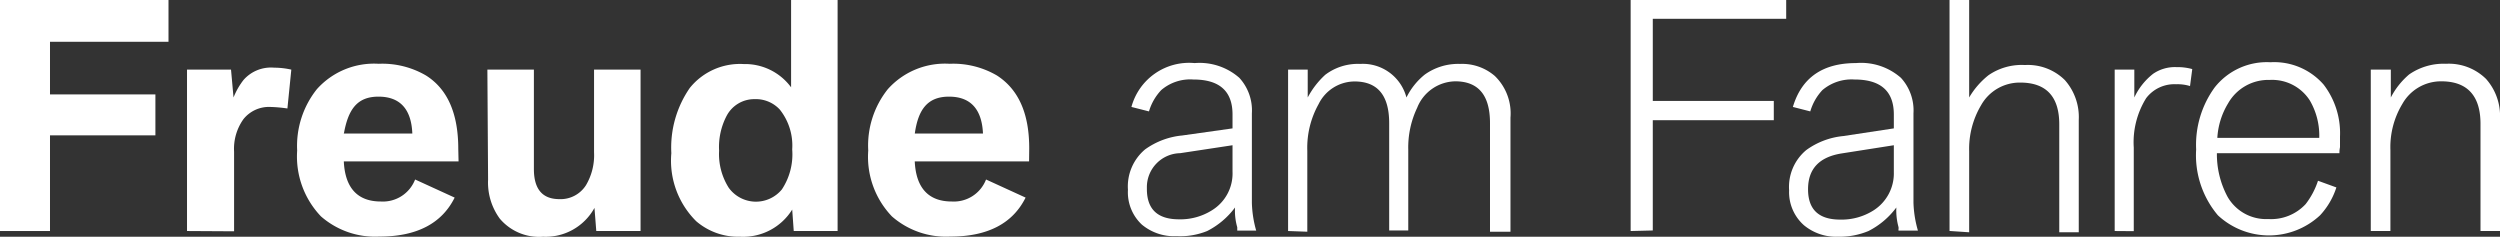 <svg id="Pfad" xmlns="http://www.w3.org/2000/svg" viewBox="0 0 179.53 17"><rect x="0" y="0" width="179.53" height="17" fill="#333333" stroke="none"/><defs><style>.cls-1{fill:#fff;}</style></defs><title>200226_Claim_Freude-am-Fahren_OLD_W_mf</title><path class="cls-1" d="M0,16.59V0H12.1V3H3.59V6.78h7.57V9.72H3.59v6.87Z"/><path class="cls-1" d="M13.43,16.59V5h3.16l.18,2a5.08,5.08,0,0,1,.72-1.26,2.62,2.62,0,0,1,2.2-.88A5.66,5.66,0,0,1,20.92,5l-.28,2.79a10.2,10.2,0,0,0-1.24-.11,2.34,2.34,0,0,0-1.92.88,3.66,3.66,0,0,0-.67,2.33v5.72Z"/><path class="cls-1" d="M32.93,11.59H24.69c.09,1.92,1,2.88,2.66,2.88a2.48,2.48,0,0,0,2.46-1.58l2.84,1.3c-.93,1.87-2.74,2.8-5.41,2.8a5.91,5.91,0,0,1-4.19-1.45,6.22,6.22,0,0,1-1.71-4.73,6.53,6.53,0,0,1,1.41-4.4,5.5,5.5,0,0,1,4.44-1.83,6.23,6.23,0,0,1,3.4.84q2.32,1.46,2.32,5.27Zm-8.22-2h4.9c-.07-1.76-.89-2.65-2.43-2.65S25,7.86,24.69,9.62Z"/><path class="cls-1" d="M35,5h3.34v7.14q0,2.16,1.83,2.16a2.16,2.16,0,0,0,1.91-1,4.23,4.23,0,0,0,.58-2.36V5H46V16.59H42.82l-.13-1.66A4,4,0,0,1,39,17a3.7,3.7,0,0,1-3.11-1.3,4.39,4.39,0,0,1-.84-2.8Z"/><path class="cls-1" d="M56.81,6.27V0h3.34V16.59H57l-.11-1.54A4.15,4.15,0,0,1,53.15,17,4.63,4.63,0,0,1,50,15.89,6.12,6.12,0,0,1,48.21,11a7.52,7.52,0,0,1,1.33-4.69,4.63,4.63,0,0,1,3.87-1.71A4.11,4.11,0,0,1,56.81,6.27Zm-2.63.85a2.24,2.24,0,0,0-2,1.2,4.82,4.82,0,0,0-.54,2.5,4.52,4.52,0,0,0,.69,2.66,2.41,2.41,0,0,0,3.82.12,4.56,4.56,0,0,0,.74-2.87A4.14,4.14,0,0,0,56,7.87,2.34,2.34,0,0,0,54.18,7.12Z"/><path class="cls-1" d="M73.9,11.59H65.69c.09,1.92,1,2.88,2.66,2.88a2.48,2.48,0,0,0,2.46-1.58l2.84,1.3c-.93,1.87-2.74,2.8-5.41,2.8a5.91,5.91,0,0,1-4.19-1.45,6.18,6.18,0,0,1-1.7-4.73,6.49,6.49,0,0,1,1.4-4.4,5.5,5.5,0,0,1,4.44-1.83,6.23,6.23,0,0,1,3.4.84c1.55,1,2.33,2.73,2.32,5.27Zm-8.22-2h4.91c-.08-1.76-.9-2.65-2.44-2.65s-2.22.92-2.46,2.68Z"/><path class="cls-1" d="M88.51,9.22v-1c0-1.67-.93-2.51-2.81-2.51a3.19,3.19,0,0,0-2.31.76A3.79,3.79,0,0,0,82.51,8l-1.26-.32a4.29,4.29,0,0,1,4.54-3.15A4.33,4.33,0,0,1,89,5.59a3.46,3.46,0,0,1,.9,2.55v6.42a7.94,7.94,0,0,0,.31,2H88.85v-.24a4.25,4.25,0,0,1-.16-1.42,5.72,5.72,0,0,1-2,1.69,5.18,5.18,0,0,1-2.2.37A3.62,3.62,0,0,1,82,16.13,3.17,3.17,0,0,1,81,13.63a3.47,3.47,0,0,1,1.23-2.9,5.44,5.44,0,0,1,2.66-1Zm0,1.21L84.75,11a2.44,2.44,0,0,0-2.39,2.49v.08c0,1.46.77,2.18,2.31,2.18a4.26,4.26,0,0,0,2.38-.66,3.1,3.1,0,0,0,1.46-2.76Z"/><path class="cls-1" d="M92.5,16.59V5h1.41V7a6,6,0,0,1,1.26-1.63,3.88,3.88,0,0,1,2.5-.78A3.24,3.24,0,0,1,101,7a4.86,4.86,0,0,1,1.31-1.64,4.12,4.12,0,0,1,2.54-.77,3.59,3.59,0,0,1,2.49.86,3.74,3.74,0,0,1,1.13,3v8.19H107V8.84c0-2-.83-3-2.5-3a3,3,0,0,0-2.73,1.9,6.62,6.62,0,0,0-.64,3v5.81H99.76V8.85c0-2-.83-3-2.49-3a2.89,2.89,0,0,0-2.58,1.63,6.42,6.42,0,0,0-.81,3.35v5.81Z"/><path class="cls-1" d="M117.1,16.59V0h11.17V1.35h-9.58v5.9h8.69V8.63h-8.69v7.92Z"/><path class="cls-1" d="M136,9.22v-1c0-1.67-.94-2.51-2.82-2.51a3.24,3.24,0,0,0-2.31.76A3.79,3.79,0,0,0,130,8l-1.25-.32q.94-3.15,4.53-3.15a4.33,4.33,0,0,1,3.23,1.06,3.46,3.46,0,0,1,.9,2.55v6.42a8,8,0,0,0,.32,2h-1.39a.24.24,0,0,1,0-.12v-.12a4.53,4.53,0,0,1-.16-1.42,5.72,5.72,0,0,1-2,1.69A5.39,5.39,0,0,1,132,17a3.62,3.62,0,0,1-2.46-.83,3.17,3.17,0,0,1-1.06-2.5,3.44,3.44,0,0,1,1.24-2.9,5.41,5.41,0,0,1,2.65-1Zm0,1.21-3.76.59c-1.6.26-2.4,1.11-2.4,2.57s.77,2.18,2.31,2.18a4.29,4.29,0,0,0,2.39-.66A3.15,3.15,0,0,0,136,12.35Z"/><path class="cls-1" d="M140,16.59V0h1.41V7a5.75,5.75,0,0,1,1.39-1.6,4.21,4.21,0,0,1,2.62-.73,3.77,3.77,0,0,1,2.86,1.08,4,4,0,0,1,1,2.85v8.08h-1.4V8.93c0-2-.94-3-2.81-3a3.18,3.18,0,0,0-2.8,1.62,6.13,6.13,0,0,0-.86,3.32v5.81Z"/><path class="cls-1" d="M151.86,16.59V5h1.41V7a4.66,4.66,0,0,1,1.35-1.7,2.76,2.76,0,0,1,1.67-.48,4,4,0,0,1,1.14.14l-.16,1.22a3.06,3.06,0,0,0-1-.13,2.54,2.54,0,0,0-2.15,1,6,6,0,0,0-.89,3.55v6Z"/><path class="cls-1" d="M168,11h-8.8a6.46,6.46,0,0,0,.77,3.14,3.19,3.19,0,0,0,2.92,1.59,3.38,3.38,0,0,0,2.68-1.07,5.53,5.53,0,0,0,.89-1.68l1.32.48a5.32,5.32,0,0,1-1.17,2,5.38,5.38,0,0,1-7.34,0,6.68,6.68,0,0,1-1.56-4.73,7,7,0,0,1,1.33-4.45,4.77,4.77,0,0,1,4-1.81,4.71,4.71,0,0,1,3.82,1.6,5.72,5.72,0,0,1,1.18,3.74v.76C168,10.77,168,10.89,168,11Zm-8.78-1.1h7.33a5,5,0,0,0-.68-2.69A3.21,3.21,0,0,0,163,5.74a3.32,3.32,0,0,0-3,1.69,5.35,5.35,0,0,0-.77,2.49Z"/><path class="cls-1" d="M170.25,16.59V5h1.44V7A5.45,5.45,0,0,1,173,5.35a4.33,4.33,0,0,1,2.65-.77,3.81,3.81,0,0,1,2.88,1.09,4,4,0,0,1,1,2.84v8.08h-1.4V8.89c0-2-.94-3.05-2.81-3.05a3.18,3.18,0,0,0-2.8,1.62,6,6,0,0,0-.86,3.32v5.81Z"/></svg>